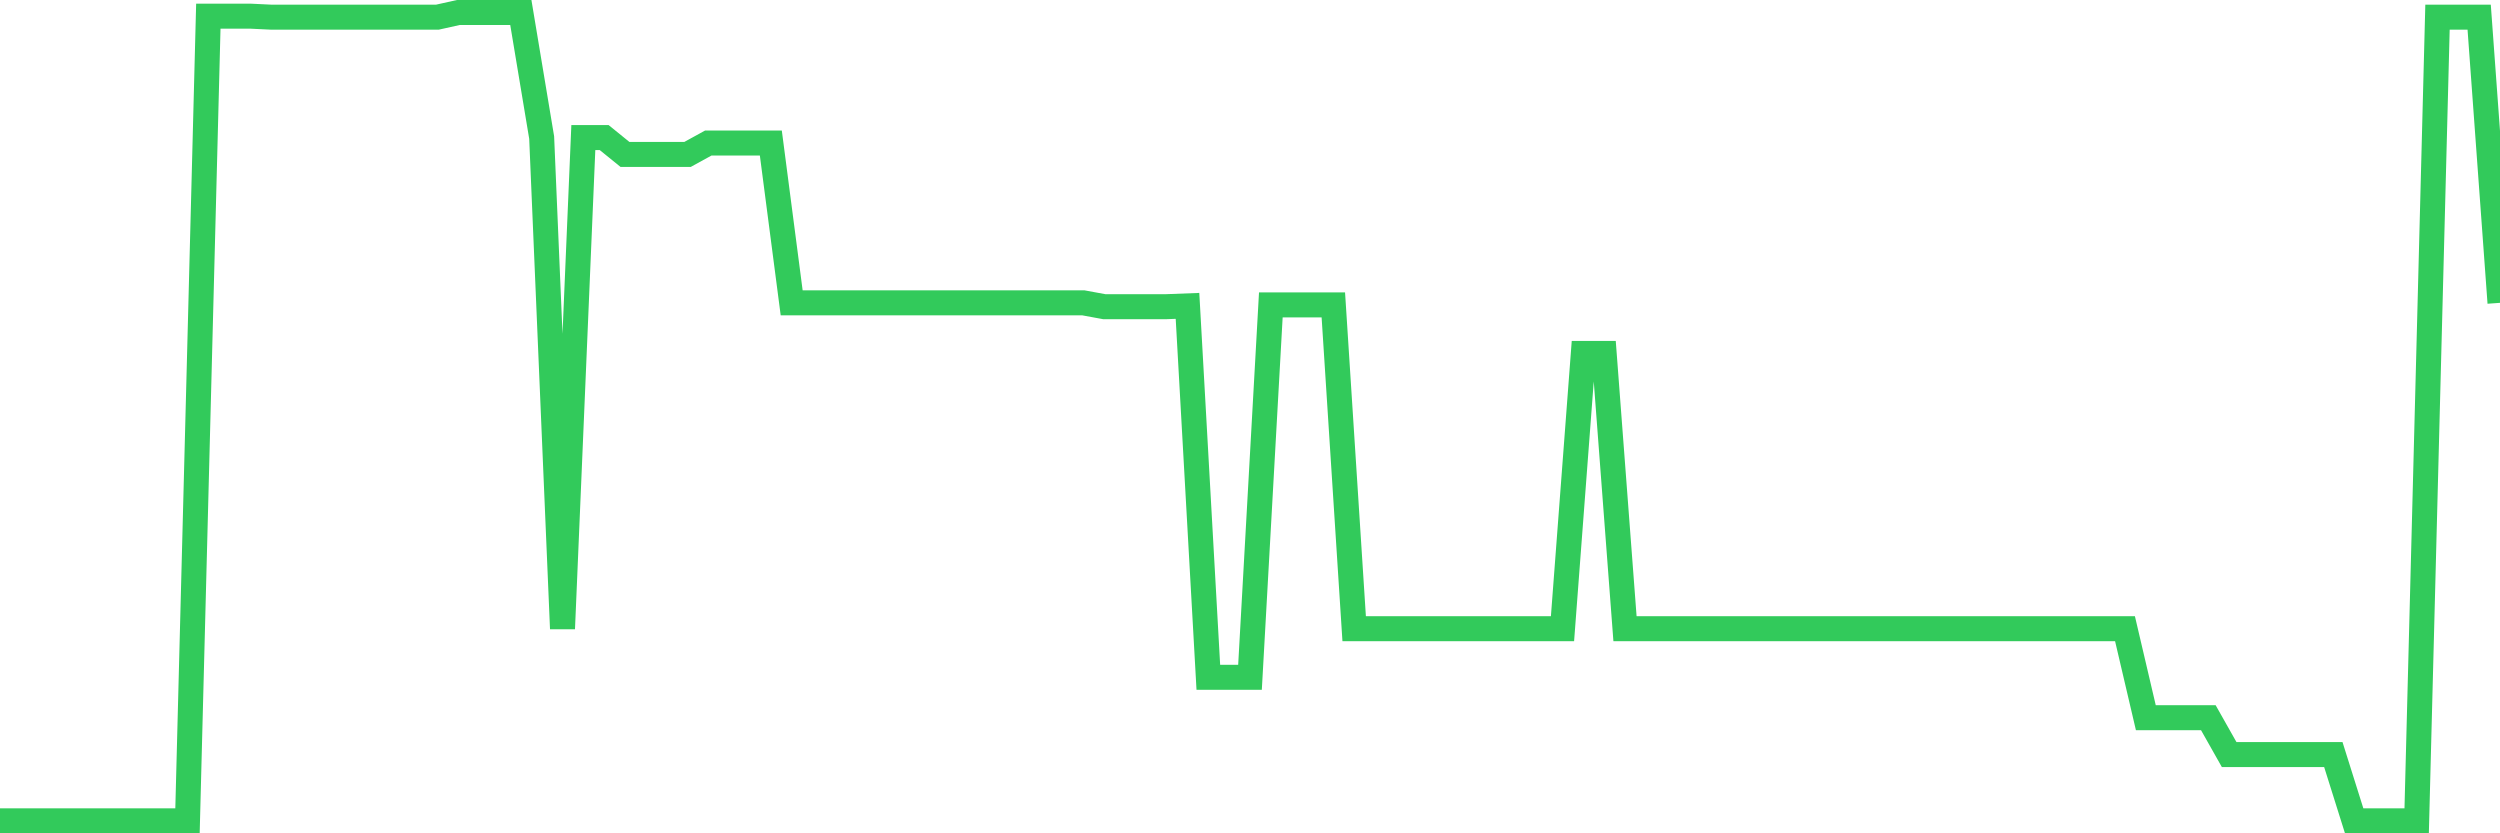 <svg
  xmlns="http://www.w3.org/2000/svg"
  xmlns:xlink="http://www.w3.org/1999/xlink"
  width="120"
  height="40"
  viewBox="0 0 120 40"
  preserveAspectRatio="none"
>
  <polyline
    points="0,39.4 1,39.4 2,39.4 3,39.4 4,39.4 5,39.4 6,39.4 7,39.4 8,39.4 9,39.4 10,0.775 11,0.775 12,0.775 13,0.823 14,0.823 15,0.823 16,0.823 17,0.823 18,0.823 19,0.823 20,0.823 21,0.823 22,0.6 23,0.6 24,0.6 25,0.6 26,6.603 27,30.179 28,6.603 29,6.603 30,7.414 31,7.414 32,7.414 33,7.414 34,6.864 35,6.864 36,6.864 37,6.864 38,14.536 39,14.536 40,14.536 41,14.536 42,14.536 43,14.536 44,14.536 45,14.536 46,14.536 47,14.536 48,14.536 49,14.536 50,14.536 51,14.536 52,14.536 53,14.72 54,14.72 55,14.72 56,14.72 57,14.682 58,32.51 59,32.51 60,32.51 61,14.635 62,14.635 63,14.635 64,14.635 65,30.179 66,30.179 67,30.179 68,30.179 69,30.179 70,30.179 71,30.179 72,30.179 73,30.179 74,30.179 75,30.179 76,16.965 77,16.965 78,30.179 79,30.179 80,30.179 81,30.179 82,30.179 83,30.179 84,30.179 85,30.179 86,30.179 87,30.179 88,30.179 89,30.179 90,30.179 91,30.179 92,30.179 93,30.179 94,30.179 95,30.179 96,30.179 97,30.179 98,30.179 99,30.179 100,30.179 101,30.179 102,30.179 103,34.449 104,34.449 105,34.449 106,34.449 107,36.22 108,36.22 109,36.22 110,36.22 111,36.22 112,36.22 113,39.4 114,39.4 115,39.4 116,39.4 117,0.823 118,0.823 119,0.823 120,14.536"
    fill="none"
    stroke="#32ca5b"
    stroke-width="1.2"
  >
  </polyline>
</svg>